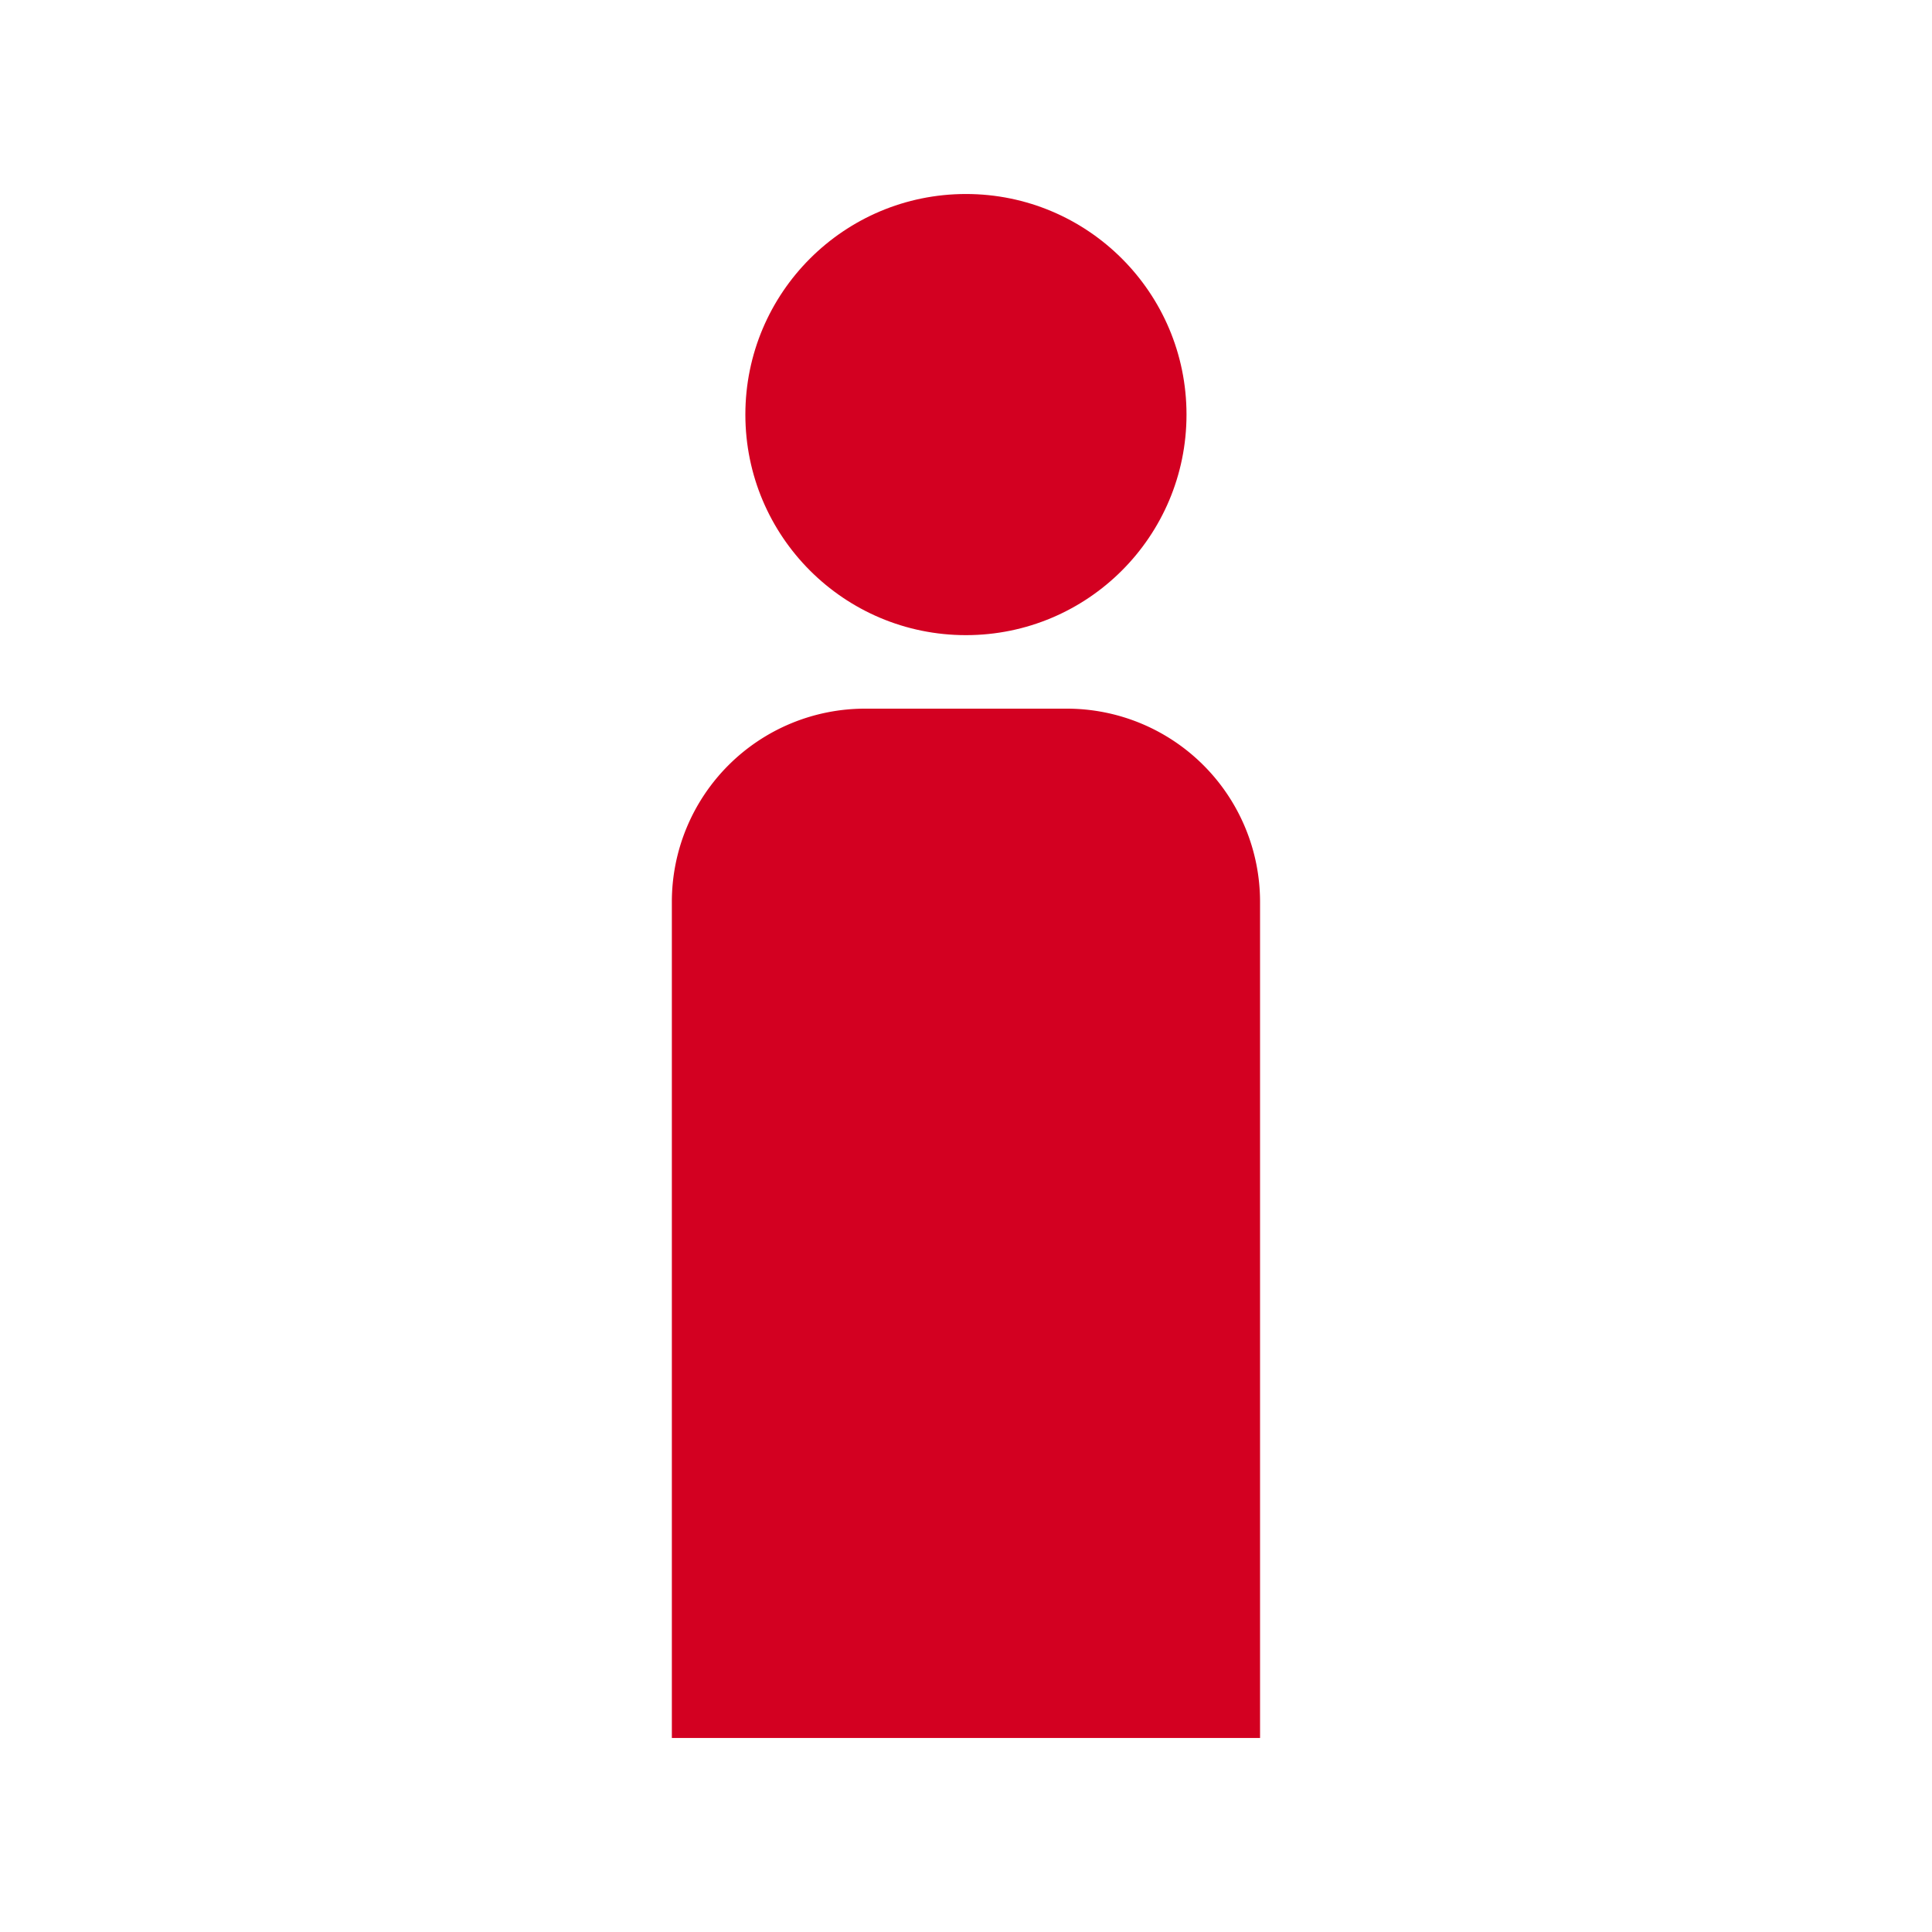 <svg xmlns="http://www.w3.org/2000/svg" xmlns:xlink="http://www.w3.org/1999/xlink" width="60" height="60" viewBox="0 0 60 60">
  <defs>
    <clipPath id="clip-path">
      <path id="パス_158" data-name="パス 158" d="M0,0H60V60H0Z" transform="translate(-5 10)" fill="none" stroke="#707070" stroke-width="1.8"/>
    </clipPath>
  </defs>
  <g id="マスクグループ_389" data-name="マスクグループ 389" transform="translate(5 -10)" clip-path="url(#clip-path)">
    <g id="グループ_8894" data-name="グループ 8894" transform="translate(-0.455 10)">
      <g id="グループ_57" data-name="グループ 57" transform="translate(16.32 6.025)">
        <path id="長方形_50" data-name="長方形 50" d="M6,0h6.267a6,6,0,0,1,6,6V31.967a0,0,0,0,1,0,0H0a0,0,0,0,1,0,0V6A6,6,0,0,1,6,0Z" transform="translate(0 15.983)" fill="#d30021"/>
        <circle id="楕円形_7" data-name="楕円形 7" cx="6.85" cy="6.85" r="6.85" transform="translate(2.283)" fill="#d30021"/>
      </g>
      <rect id="長方形_51" data-name="長方形 51" width="50.909" height="60" fill="none"/>
    </g>
  </g>
</svg>
